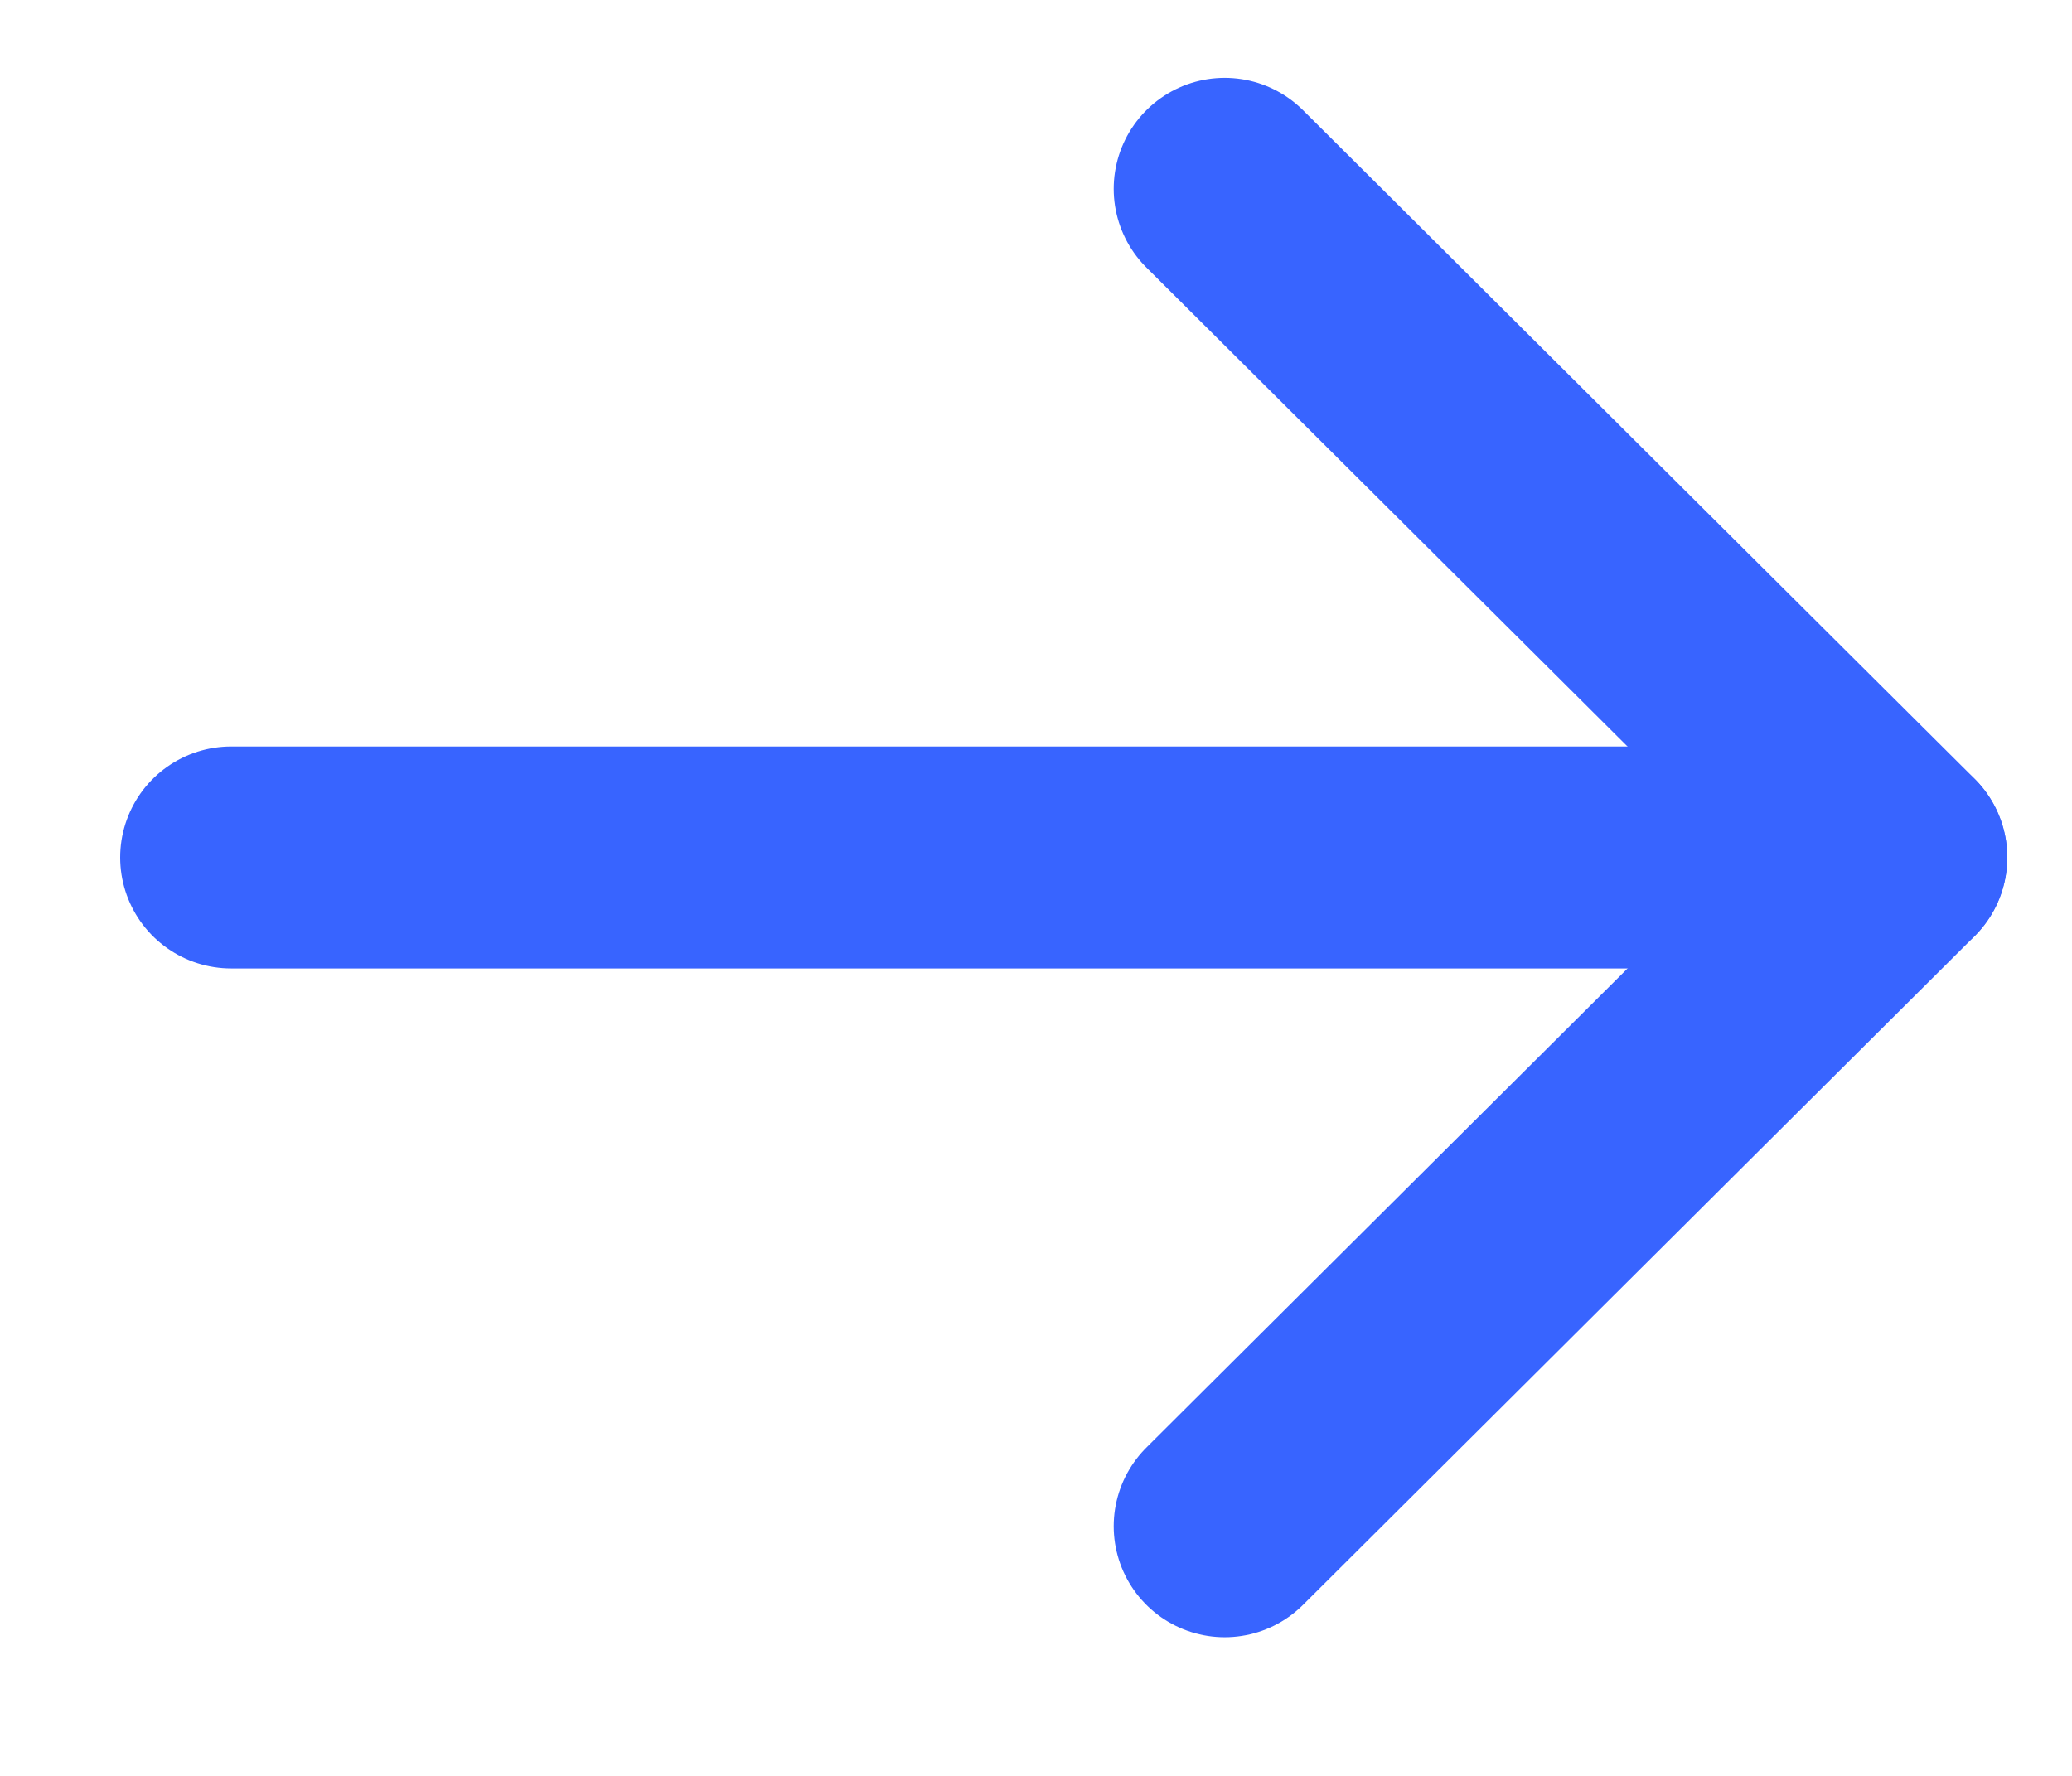 <svg width="14" height="12" viewBox="0 0 14 12" fill="none" xmlns="http://www.w3.org/2000/svg">
<path d="M12.812 5.794L1.562 5.794" stroke="#3864FF" stroke-width="1.5" stroke-linecap="round" stroke-linejoin="round"/>
<path d="M8.275 1.276L12.813 5.794L8.275 10.313" stroke="#3864FF" stroke-width="1.5" stroke-linecap="round" stroke-linejoin="round"/>
</svg>
